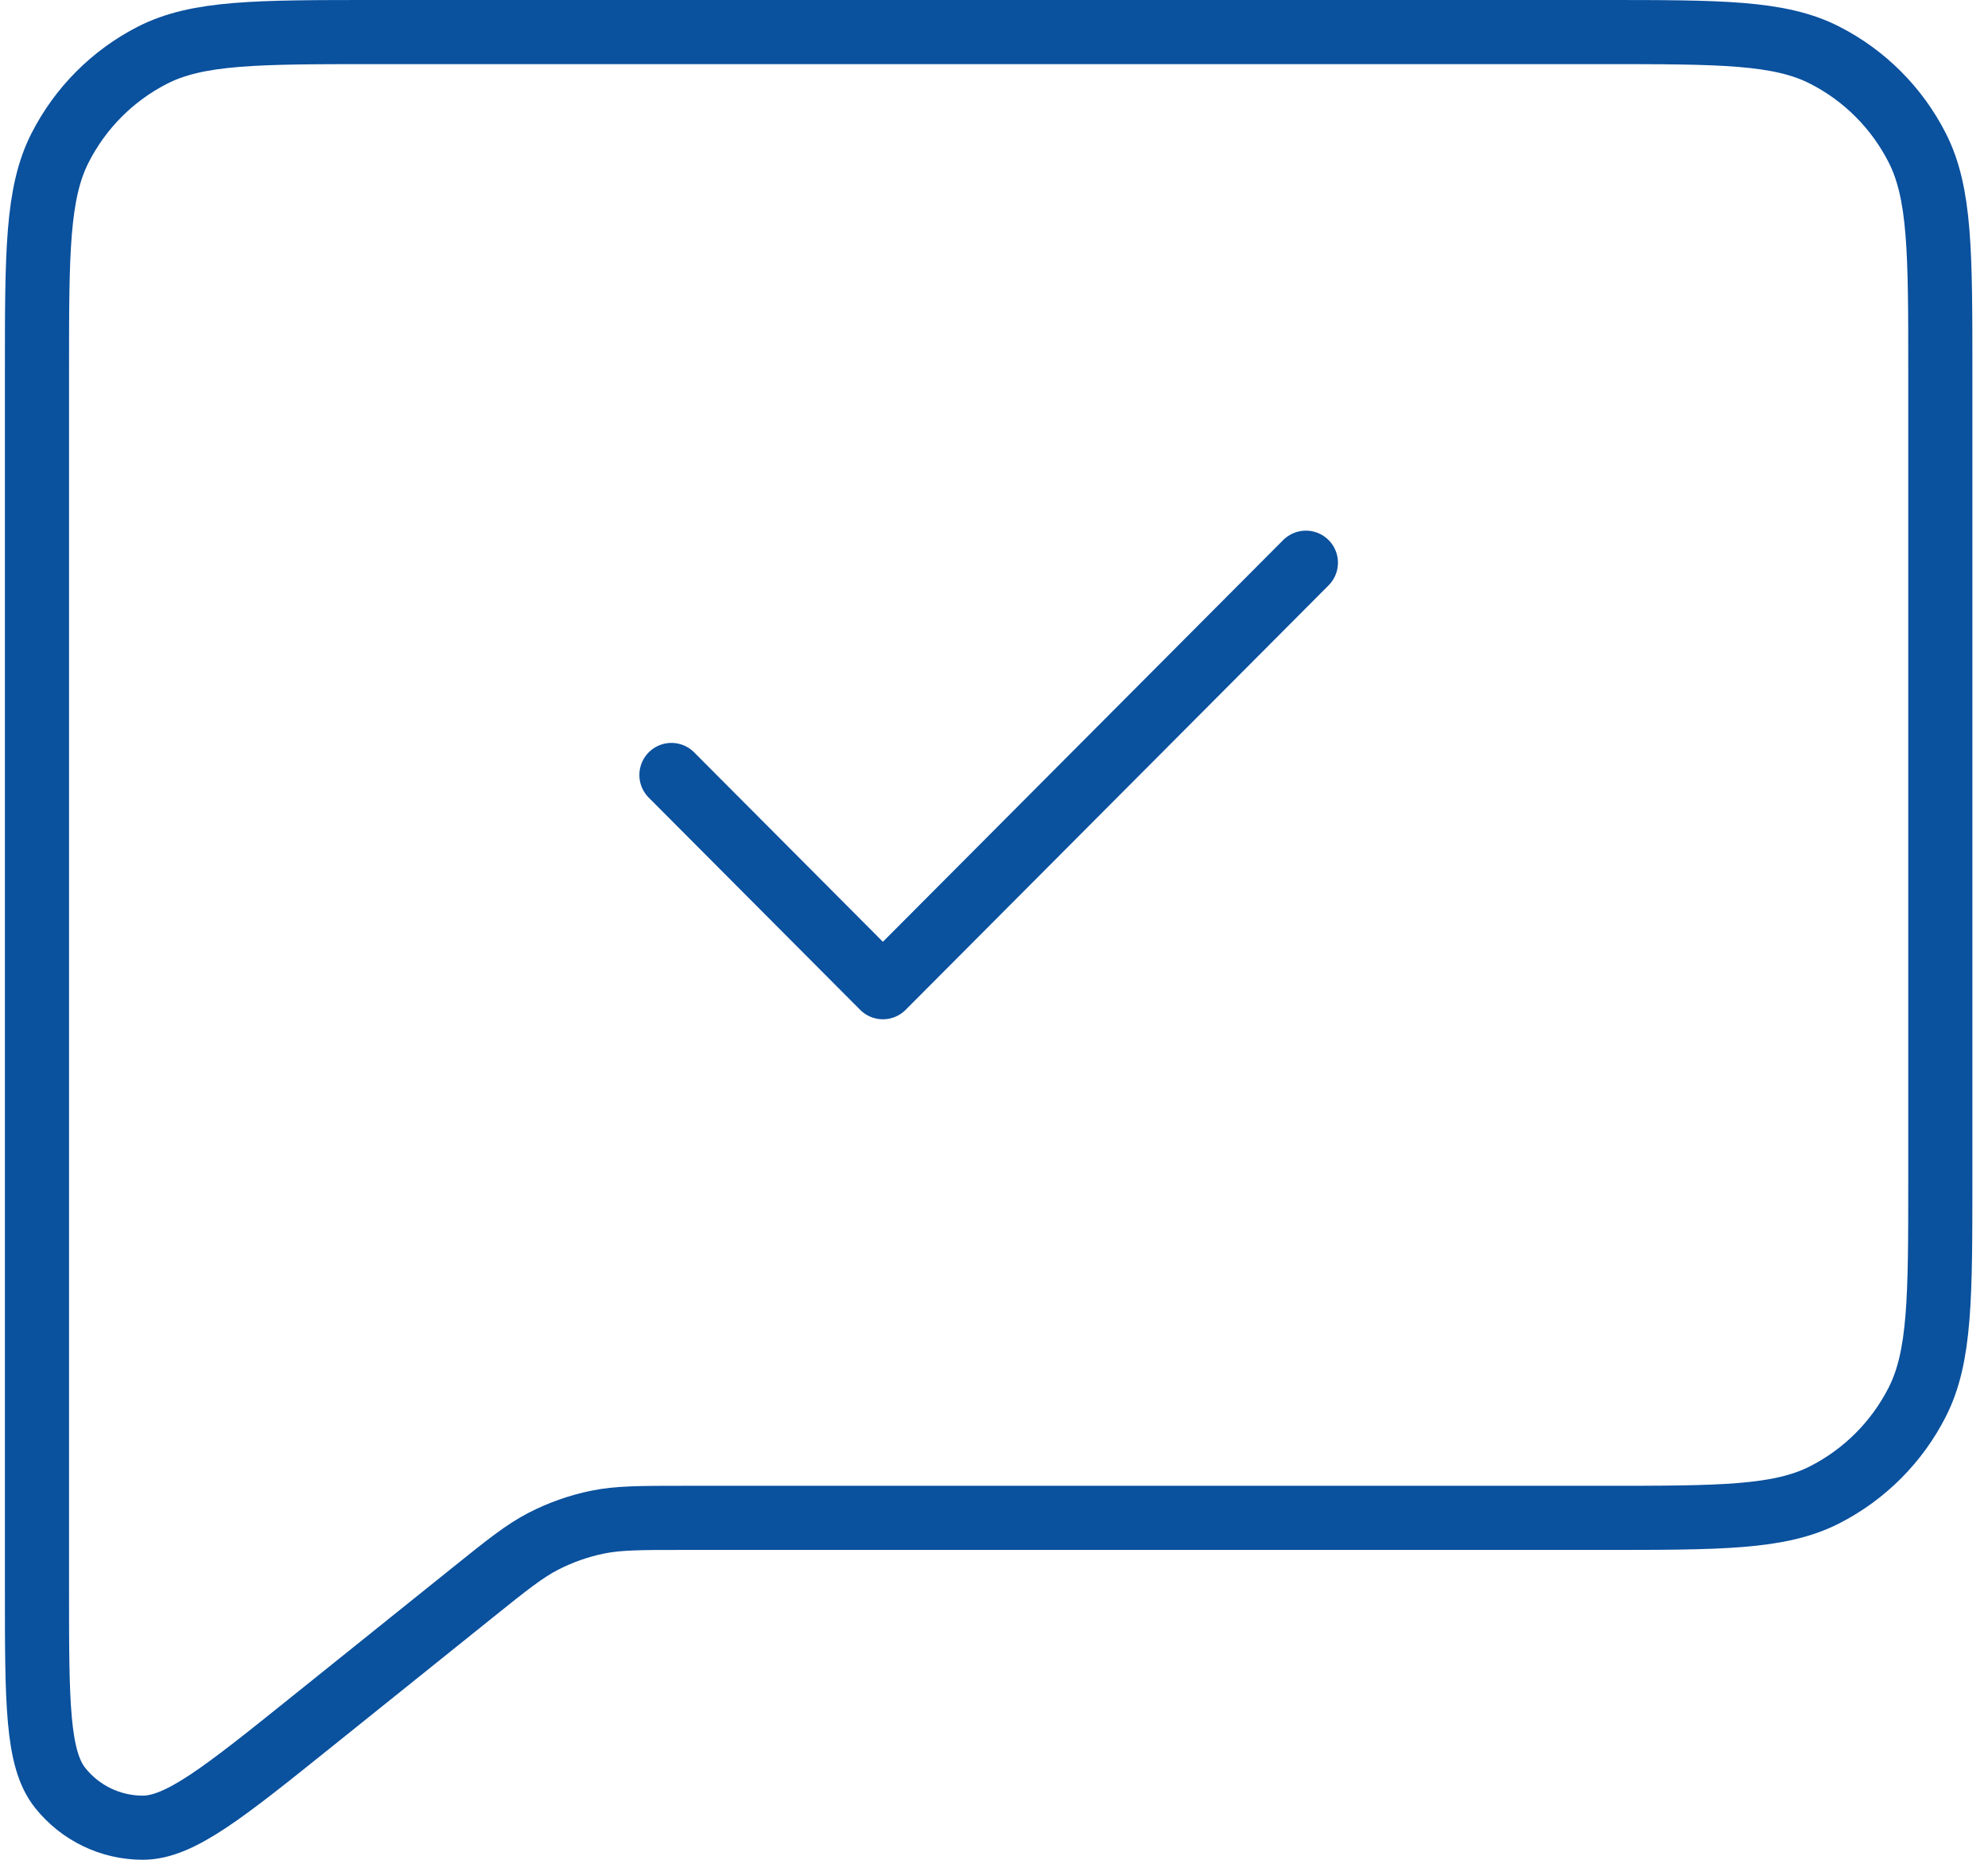 <svg width="62" height="58" viewBox="0 0 62 58" fill="none" xmlns="http://www.w3.org/2000/svg">
<path d="M40.727 17.549L27.535 30.788L20.94 24.169M60.513 11.591V36.746C60.513 40.453 60.514 42.307 59.795 43.723C59.163 44.969 58.153 45.981 56.911 46.616C55.501 47.337 53.654 47.337 49.961 47.337H21.344C19.972 47.337 19.285 47.337 18.629 47.472C18.047 47.592 17.485 47.791 16.955 48.062C16.359 48.368 15.823 48.798 14.752 49.658L9.726 53.693C6.982 55.897 5.609 56.999 4.454 57C3.45 57.001 2.5 56.543 1.874 55.755C1.153 54.849 1.153 53.085 1.153 49.558V11.591C1.153 7.884 1.153 6.03 1.872 4.614C2.505 3.369 3.513 2.356 4.754 1.722C6.165 1 8.013 1 11.707 1H49.961C53.655 1 55.501 1 56.911 1.722C58.153 2.356 59.163 3.369 59.795 4.614C60.514 6.03 60.513 7.884 60.513 11.591Z" stroke="#0A519E" stroke-width="2" stroke-linecap="round" stroke-linejoin="round"/>
</svg>
